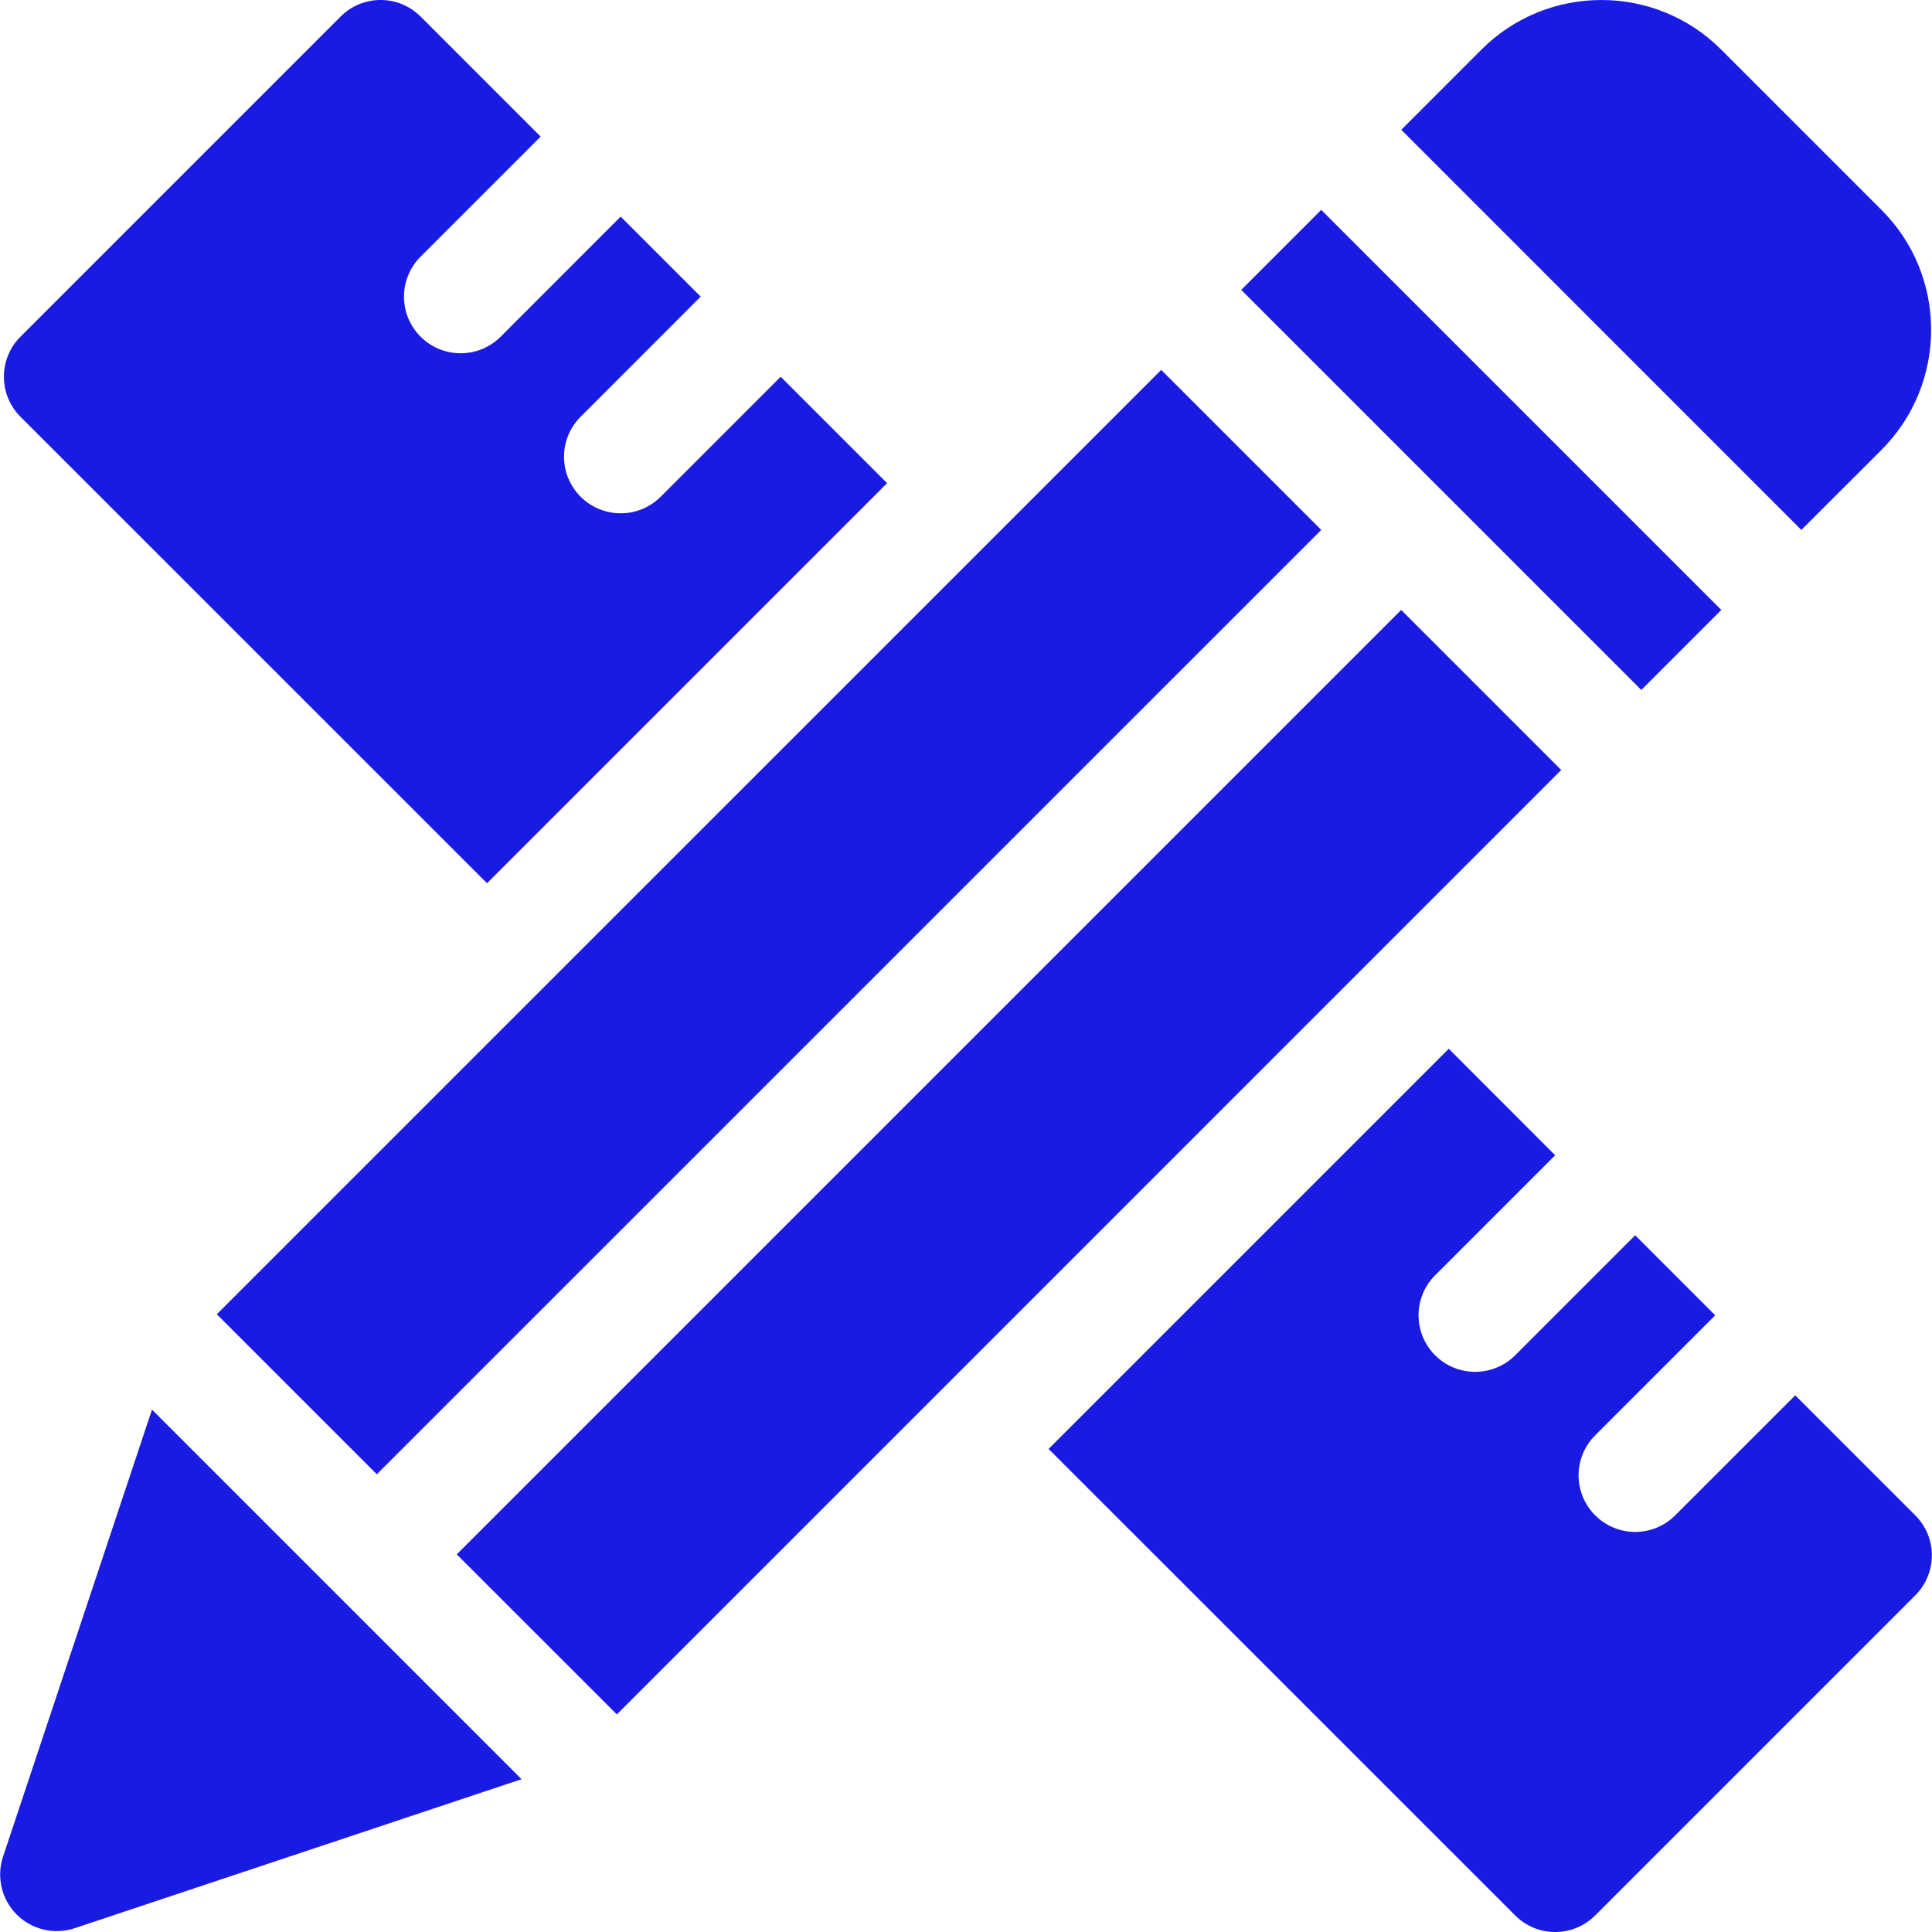 <?xml version="1.0" encoding="UTF-8"?> <svg xmlns="http://www.w3.org/2000/svg" width="24" height="24" viewBox="0 0 24 24" fill="none"> <g clip-path="url(#clip0)"> <path d="M23.792 18.824L22.301 17.333L20.81 18.824C20.535 19.099 20.091 19.099 19.816 18.824C19.541 18.549 19.541 18.105 19.816 17.83L21.307 16.339L20.313 15.345L18.822 16.836C18.547 17.11 18.102 17.11 17.828 16.836C17.553 16.561 17.553 16.116 17.828 15.842L19.319 14.351L17.997 13.028L13.026 17.999L18.822 23.794C19.096 24.069 19.541 24.069 19.816 23.794L23.792 19.818C24.067 19.543 24.067 19.099 23.792 18.824Z" fill="#1A1BE2"></path> <path d="M17.406 7.577L5.674 19.309L7.663 21.297L19.394 9.565L17.406 7.577Z" fill="#1A1BE2"></path> <path d="M14.425 4.595L2.693 16.326L4.681 18.314L16.413 6.583L14.425 4.595Z" fill="#1A1BE2"></path> <path d="M16.413 2.607L15.419 3.601L20.389 8.571L21.383 7.577L16.413 2.607Z" fill="#1A1BE2"></path> <path d="M23.375 2.61L21.38 0.615C20.56 -0.205 19.224 -0.205 18.403 0.616L17.407 1.612L22.377 6.583L23.372 5.589C24.194 4.767 24.195 3.43 23.375 2.61Z" fill="#1A1BE2"></path> <path d="M1.888 17.511L0.038 23.063C-0.046 23.316 0.019 23.594 0.207 23.783C0.396 23.971 0.674 24.037 0.927 23.953L6.479 22.102L1.888 17.511Z" fill="#1A1BE2"></path> <path d="M9.698 4.68L8.207 6.171C7.932 6.445 7.488 6.445 7.213 6.171C6.938 5.896 6.938 5.451 7.213 5.177L8.704 3.685L7.71 2.691L6.219 4.183C5.944 4.457 5.499 4.457 5.225 4.183C4.95 3.908 4.95 3.463 5.225 3.188L6.716 1.697L5.225 0.206C4.95 -0.069 4.505 -0.069 4.231 0.206L0.254 4.183C-0.02 4.457 -0.02 4.902 0.254 5.177L6.05 10.972L11.02 6.002L9.698 4.68Z" fill="#1A1BE2"></path> </g> <defs> <clipPath id="clip0"> <rect width="24" height="24" fill="white"></rect> </clipPath> </defs> </svg> 